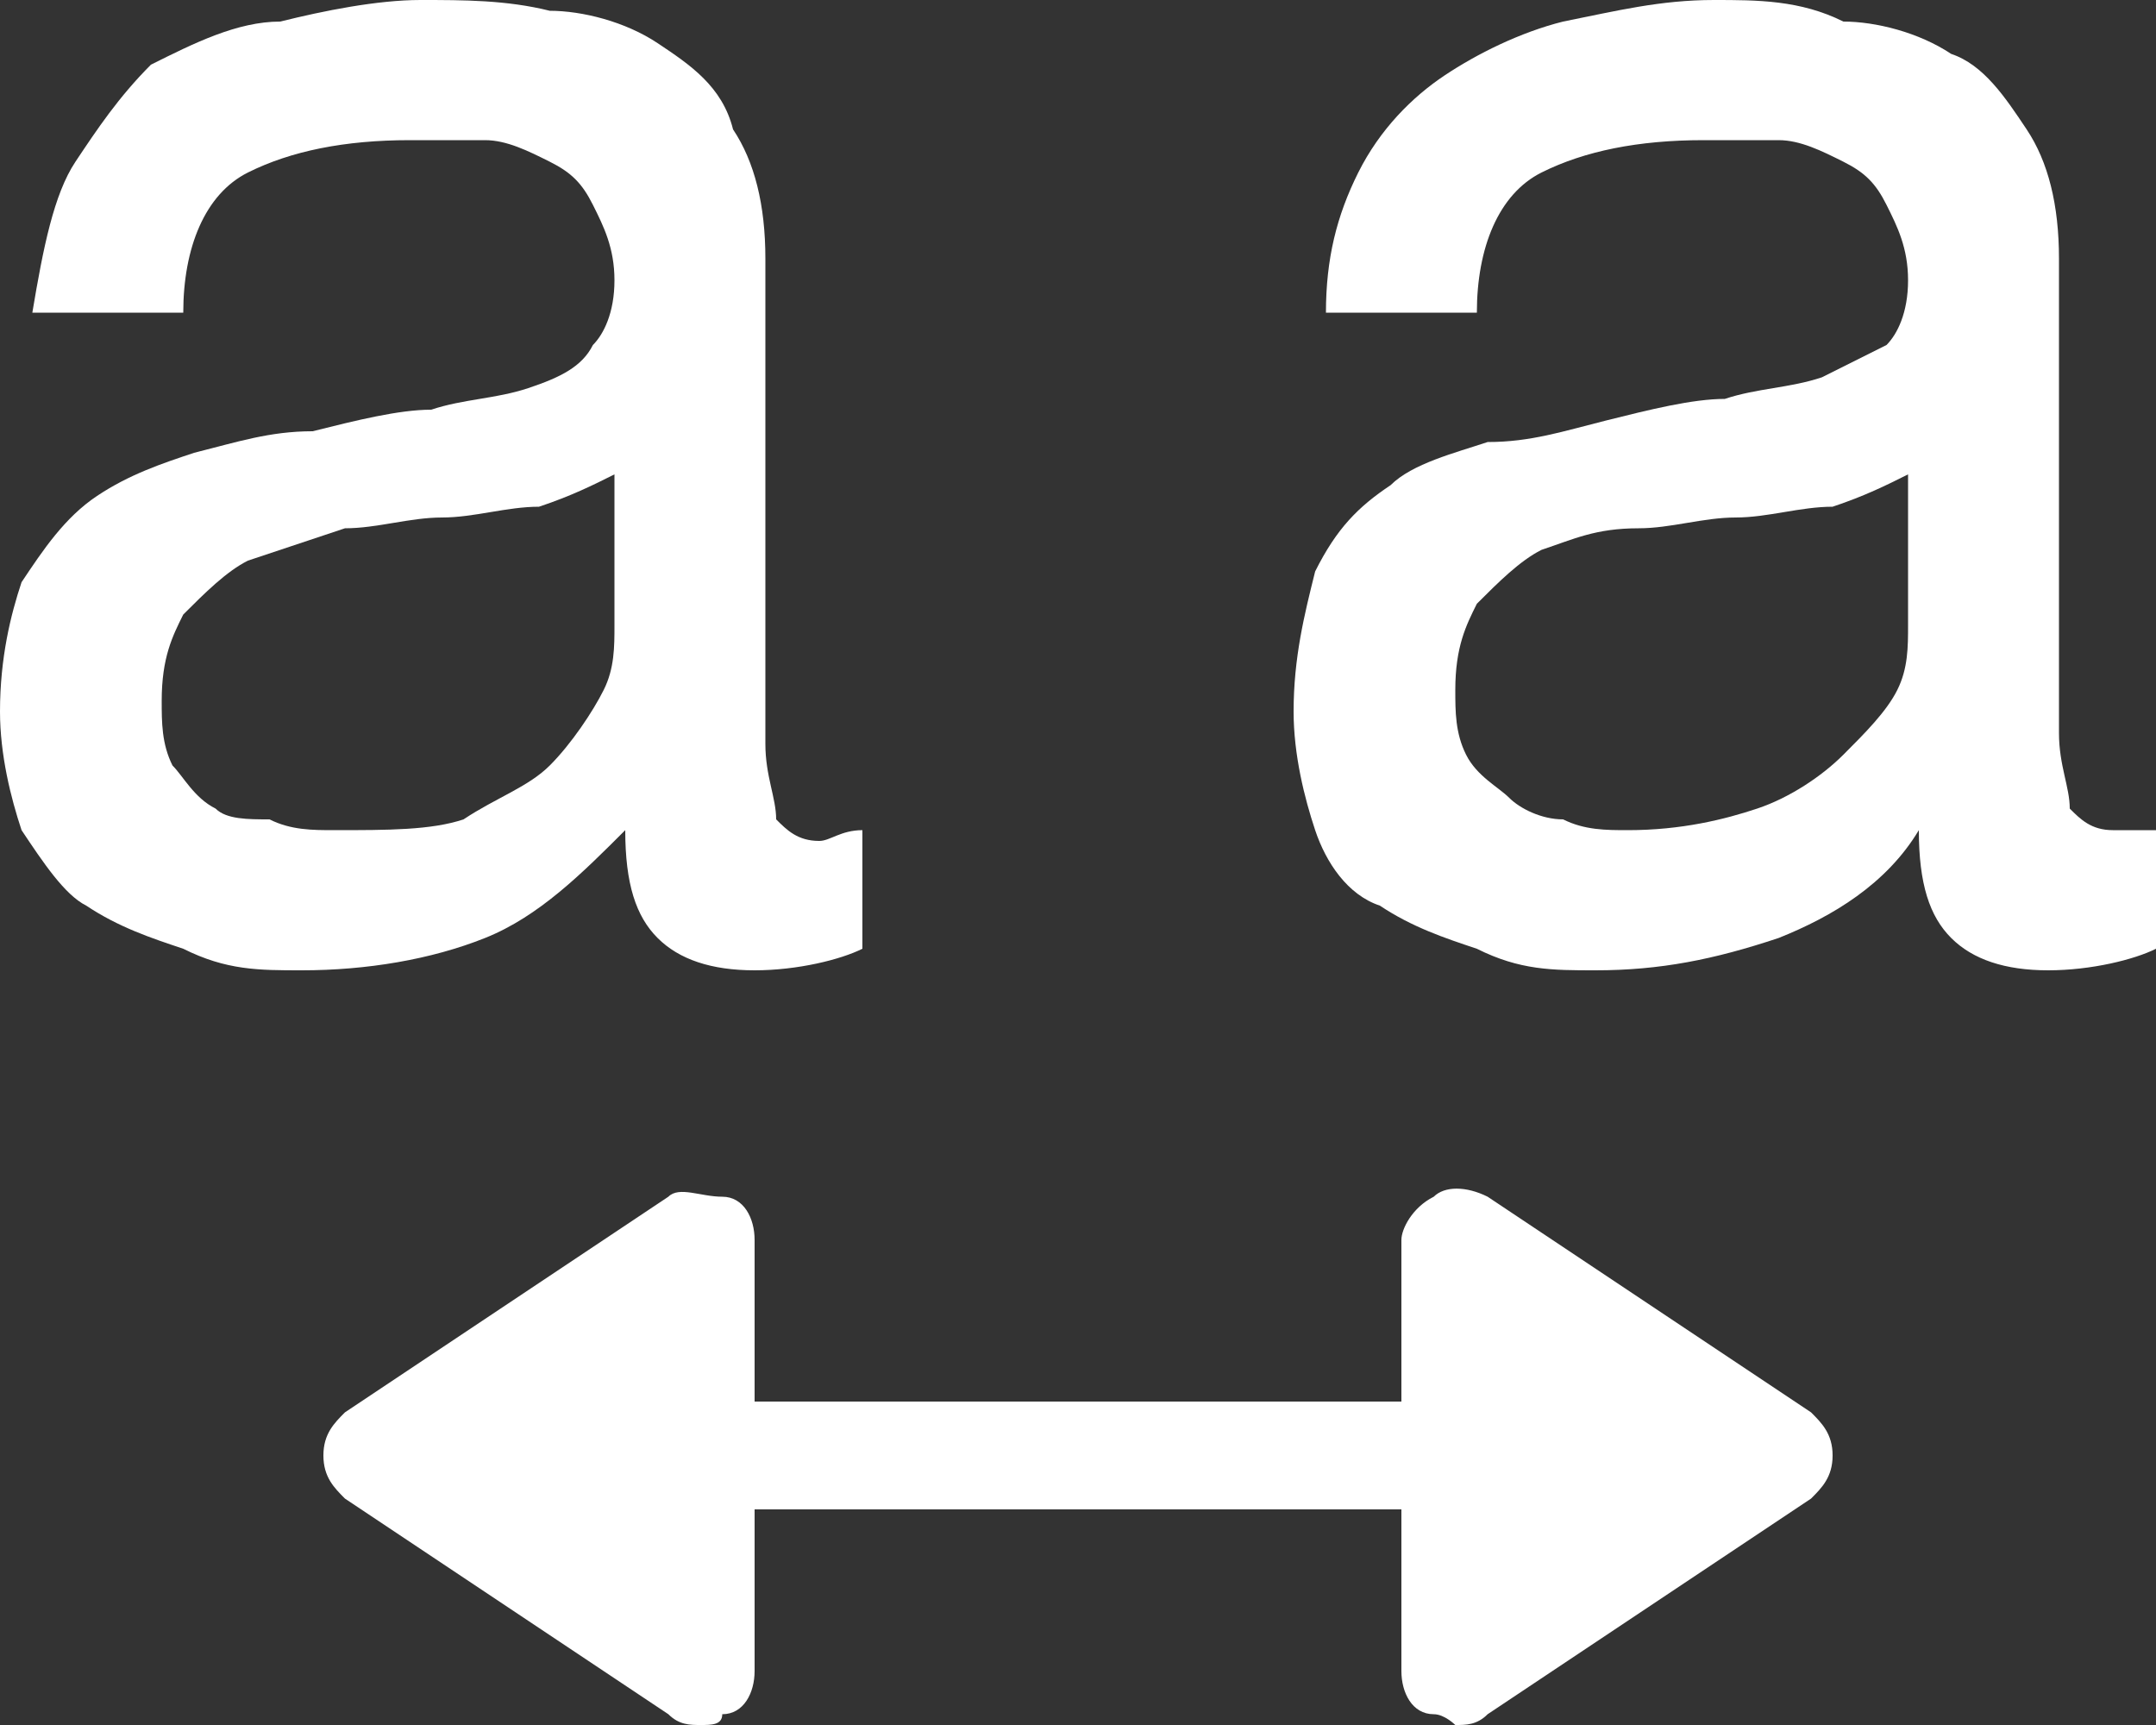 <svg version="1.1" id="Layer_1" xmlns="http://www.w3.org/2000/svg" xmlns:xlink="http://www.w3.org/1999/xlink" x="0px" y="0px"
	 width="20px" height="16px" viewBox="0 0 20 16" style="enable-background:new 0 0 20 16;" xml:space="preserve">
<rect x="0" y="0" width="20" height="16" fill="#333333" stroke="none"/>
<style type="text/css">
	.st0{fill:#FFFFFF;}
</style>
<g>
	<path class="st0" d="M5.8,7.7c0,0.5,0.1,0.8,0.3,1S6.6,9,7,9s0.8-0.1,1-0.2V7.7c-0.2,0-0.3,0.1-0.4,0.1c-0.2,0-0.3-0.1-0.4-0.2
		c0-0.2-0.1-0.4-0.1-0.7V2.4c0-0.5-0.1-0.9-0.3-1.2C6.7,0.8,6.4,0.6,6.1,0.4s-0.7-0.3-1-0.3C4.7,0,4.3,0,3.9,0S3,0.1,2.6,0.2
		c-0.4,0-0.8,0.2-1.2,0.4C1.1,0.9,0.9,1.2,0.7,1.5S0.4,2.3,0.3,2.9h1.4c0-0.6,0.2-1.1,0.6-1.3s0.9-0.3,1.5-0.3c0.2,0,0.4,0,0.7,0
		c0.2,0,0.4,0.1,0.6,0.2s0.3,0.2,0.4,0.4s0.2,0.4,0.2,0.7S5.6,3.1,5.5,3.2C5.4,3.4,5.2,3.5,4.9,3.6C4.6,3.7,4.3,3.7,4,3.8
		C3.7,3.8,3.3,3.9,2.9,4C2.5,4,2.2,4.1,1.8,4.2C1.5,4.3,1.2,4.4,0.9,4.6C0.6,4.8,0.4,5.1,0.2,5.4C0.1,5.7,0,6.1,0,6.6
		C0,7,0.1,7.4,0.2,7.7C0.4,8,0.6,8.3,0.8,8.4c0.3,0.2,0.6,0.3,0.9,0.4C2.1,9,2.4,9,2.8,9C3.4,9,4,8.9,4.5,8.7S5.4,8.1,5.8,7.7z
		 M3.1,7.7c-0.2,0-0.4,0-0.6-0.1c-0.2,0-0.4,0-0.5-0.1C1.8,7.4,1.7,7.2,1.6,7.1C1.5,6.9,1.5,6.7,1.5,6.5c0-0.4,0.1-0.6,0.2-0.8
		c0.2-0.2,0.4-0.4,0.6-0.5C2.6,5.1,2.9,5,3.2,4.9c0.3,0,0.6-0.1,0.9-0.1c0.3,0,0.6-0.1,0.9-0.1c0.3-0.1,0.5-0.2,0.7-0.3v1.4
		c0,0.2,0,0.4-0.1,0.6S5.3,6.9,5.1,7.1C4.9,7.3,4.6,7.4,4.3,7.6C4,7.7,3.6,7.7,3.1,7.7z"/>
	<path class="st0" d="M19.6,7.7c-0.2,0-0.3-0.1-0.4-0.2c0-0.2-0.1-0.4-0.1-0.7V2.4c0-0.5-0.1-0.9-0.3-1.2c-0.2-0.3-0.4-0.6-0.7-0.7
		c-0.3-0.2-0.7-0.3-1-0.3C16.7,0,16.3,0,15.9,0c-0.5,0-0.9,0.1-1.4,0.2c-0.4,0.1-0.8,0.3-1.1,0.5s-0.6,0.5-0.8,0.9s-0.3,0.8-0.3,1.3
		h1.4c0-0.6,0.2-1.1,0.6-1.3c0.4-0.2,0.9-0.3,1.5-0.3c0.2,0,0.4,0,0.7,0c0.2,0,0.4,0.1,0.6,0.2s0.3,0.2,0.4,0.4s0.2,0.4,0.2,0.7
		s-0.1,0.5-0.2,0.6c-0.2,0.1-0.4,0.2-0.6,0.3c-0.3,0.1-0.6,0.1-0.9,0.2c-0.3,0-0.7,0.1-1.1,0.2c-0.4,0.1-0.7,0.2-1.1,0.2
		c-0.3,0.1-0.7,0.2-0.9,0.4c-0.3,0.2-0.5,0.4-0.7,0.8C12.1,5.7,12,6.1,12,6.6c0,0.4,0.1,0.8,0.2,1.1c0.1,0.3,0.3,0.6,0.6,0.7
		c0.3,0.2,0.6,0.3,0.9,0.4C14.1,9,14.4,9,14.8,9c0.6,0,1.1-0.1,1.7-0.3c0.5-0.2,1-0.5,1.3-1c0,0.5,0.1,0.8,0.3,1S18.6,9,19,9
		s0.8-0.1,1-0.2V7.7C19.8,7.7,19.7,7.7,19.6,7.7z M17.7,5.8c0,0.2,0,0.4-0.1,0.6S17.3,6.8,17.1,7s-0.5,0.4-0.8,0.5s-0.7,0.2-1.2,0.2
		c-0.2,0-0.4,0-0.6-0.1c-0.2,0-0.4-0.1-0.5-0.2S13.7,7.2,13.6,7c-0.1-0.2-0.1-0.4-0.1-0.6c0-0.4,0.1-0.6,0.2-0.8
		c0.2-0.2,0.4-0.4,0.6-0.5c0.3-0.1,0.5-0.2,0.9-0.2c0.3,0,0.6-0.1,0.9-0.1s0.6-0.1,0.9-0.1c0.3-0.1,0.5-0.2,0.7-0.3V5.8z"/>
	<path class="st0" d="M13.8,11.1c-0.2-0.1-0.4-0.1-0.5,0c-0.2,0.1-0.3,0.3-0.3,0.4V13H7v-1.5c0-0.2-0.1-0.4-0.3-0.4s-0.4-0.1-0.5,0
		l-3,2C3.1,13.2,3,13.3,3,13.5s0.1,0.3,0.2,0.4l3,2C6.3,16,6.4,16,6.5,16s0.2,0,0.2-0.1c0.2,0,0.3-0.2,0.3-0.4V14h6v1.5
		c0,0.2,0.1,0.4,0.3,0.4c0.1,0,0.2,0.1,0.2,0.1c0.1,0,0.2,0,0.3-0.1l3-2c0.1-0.1,0.2-0.2,0.2-0.4s-0.1-0.3-0.2-0.4L13.8,11.1z"/>
</g>
</svg>
